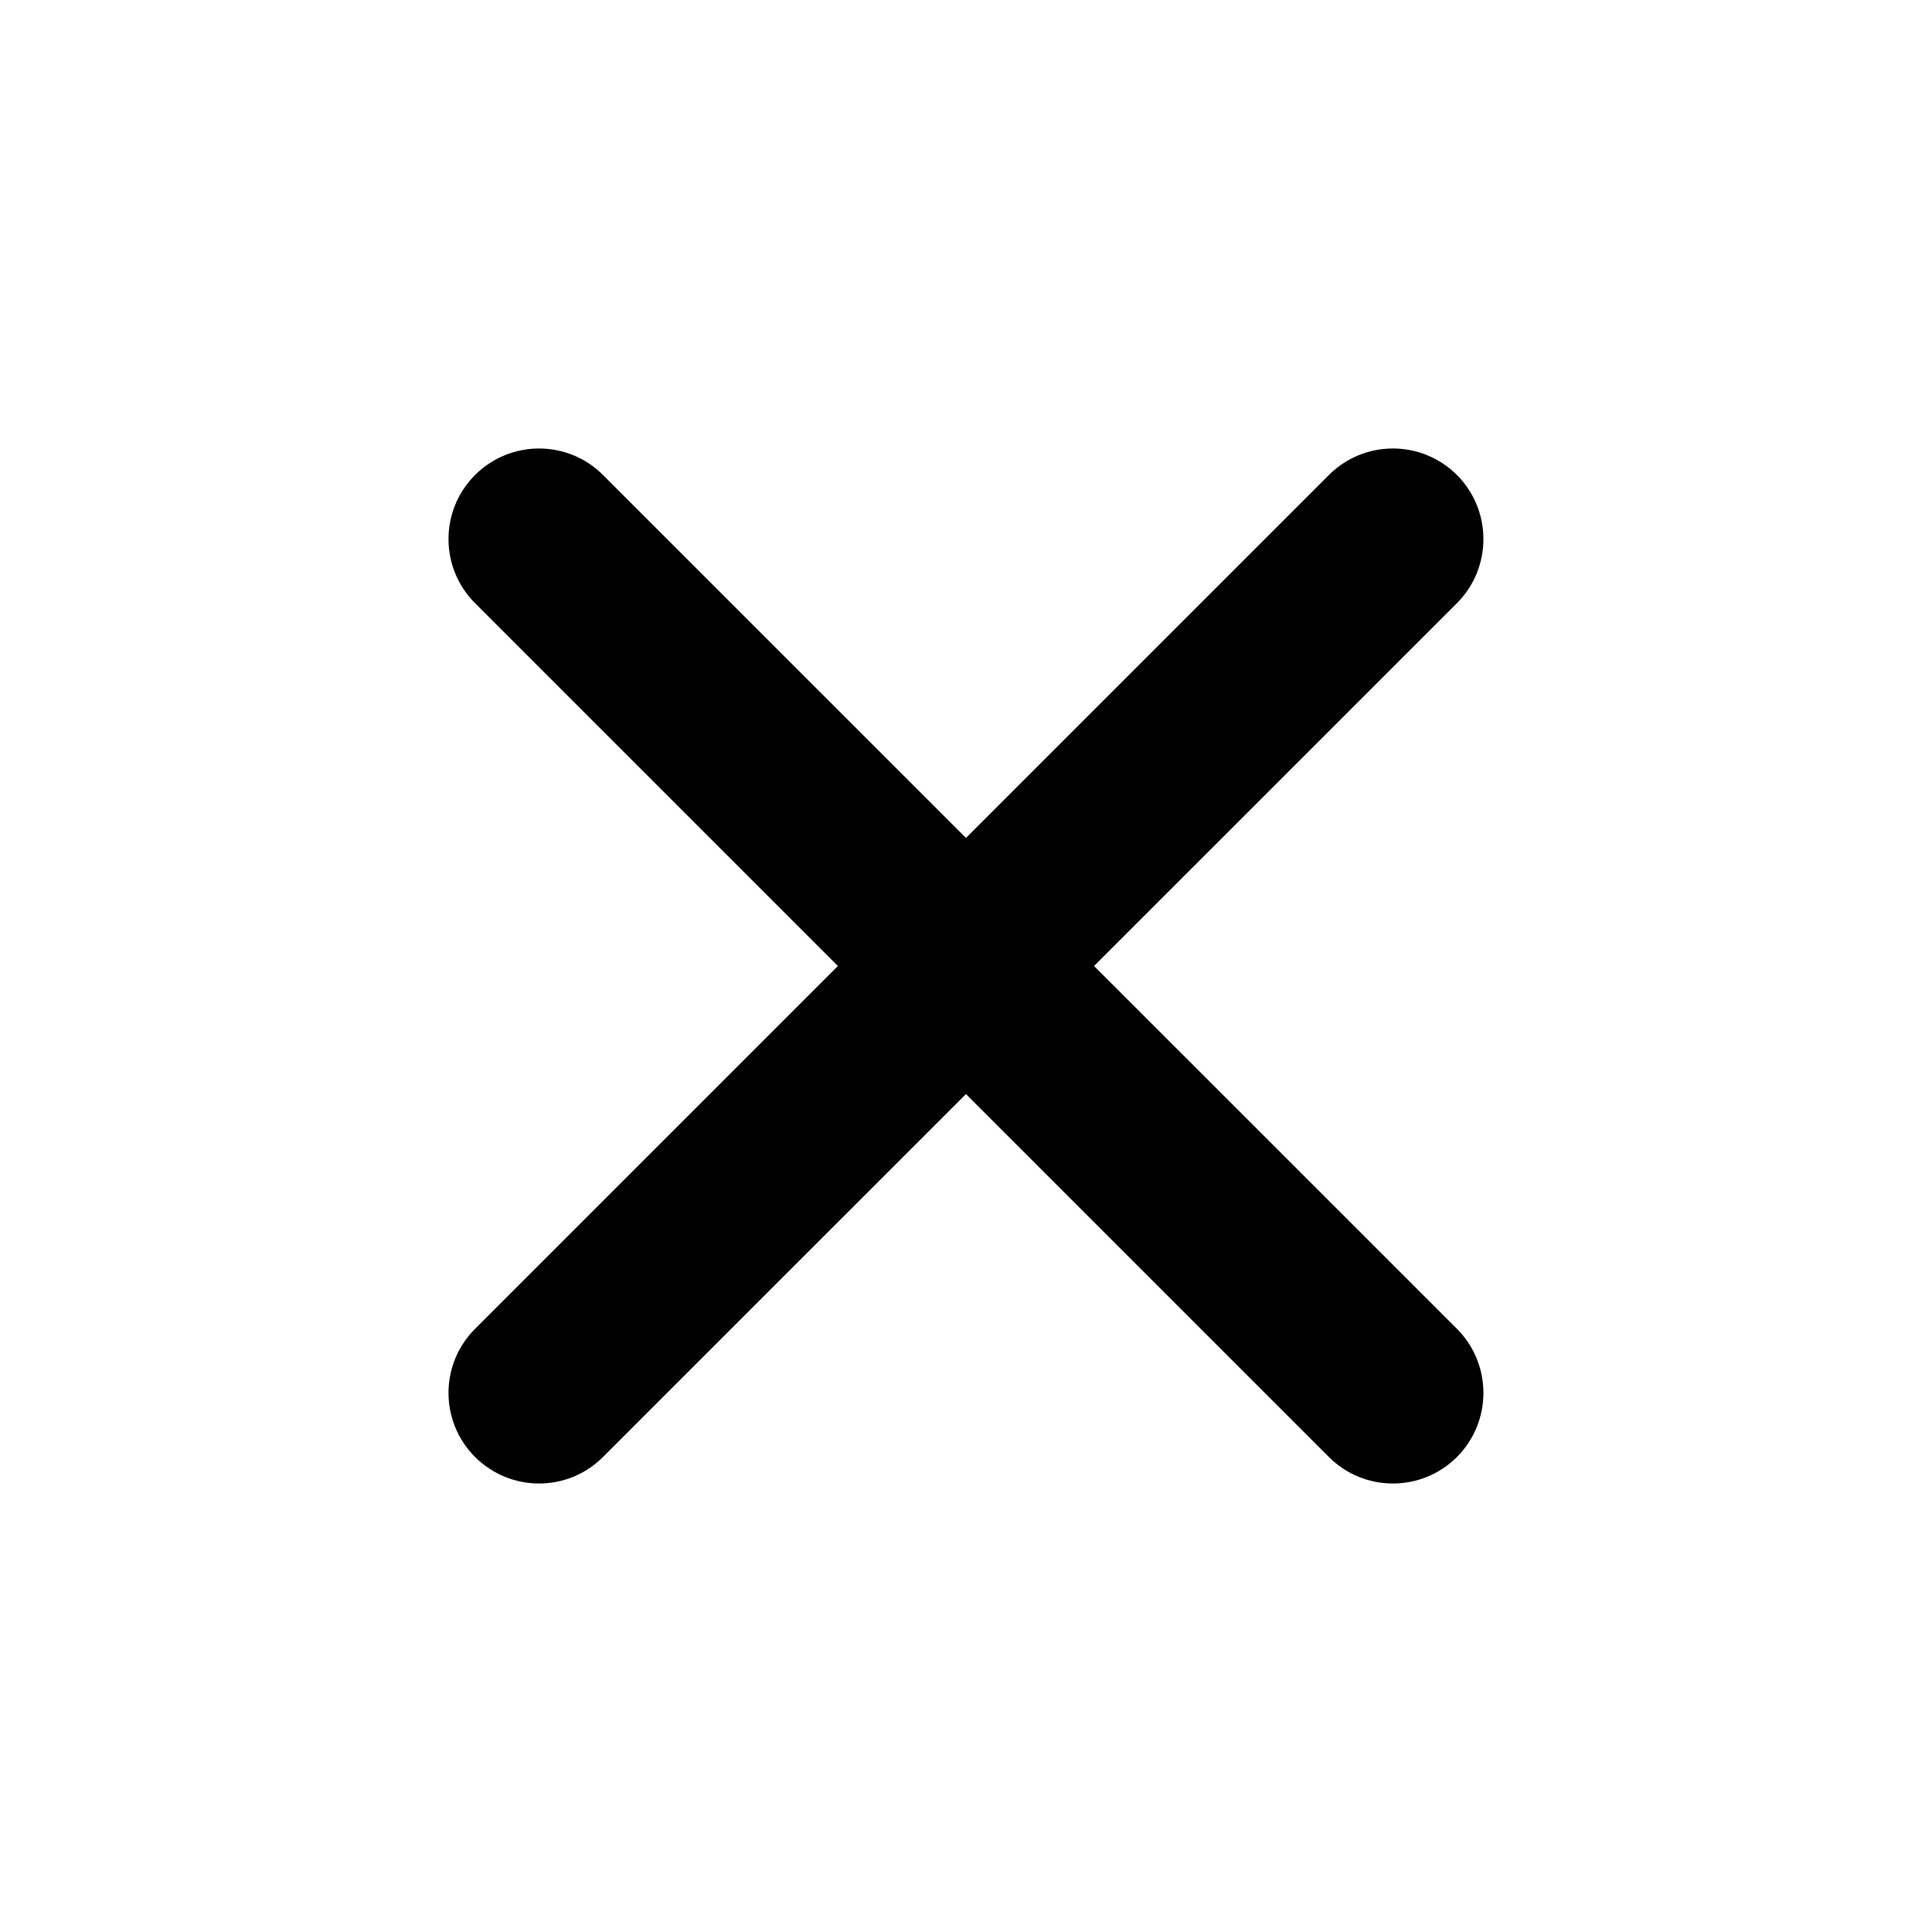<svg width="16" height="16" viewBox="0 0 16 16" fill="none" xmlns="http://www.w3.org/2000/svg">
<path d="M12.066 4.995C12.358 4.702 12.358 4.227 12.066 3.934C11.773 3.641 11.298 3.641 11.005 3.934L12.066 4.995ZM3.934 11.005C3.641 11.298 3.641 11.773 3.934 12.066C4.227 12.359 4.702 12.359 4.994 12.066L3.934 11.005ZM11.005 3.934L3.934 11.005L4.994 12.066L12.066 4.995L11.005 3.934Z" fill="black"/>
<path d="M11.005 12.066C11.298 12.359 11.773 12.359 12.066 12.066C12.358 11.773 12.358 11.298 12.066 11.005L11.005 12.066ZM4.994 3.934C4.702 3.641 4.227 3.641 3.934 3.934C3.641 4.227 3.641 4.702 3.934 4.995L4.994 3.934ZM12.066 11.005L4.994 3.934L3.934 4.995L11.005 12.066L12.066 11.005Z" fill="black"/>
</svg>
